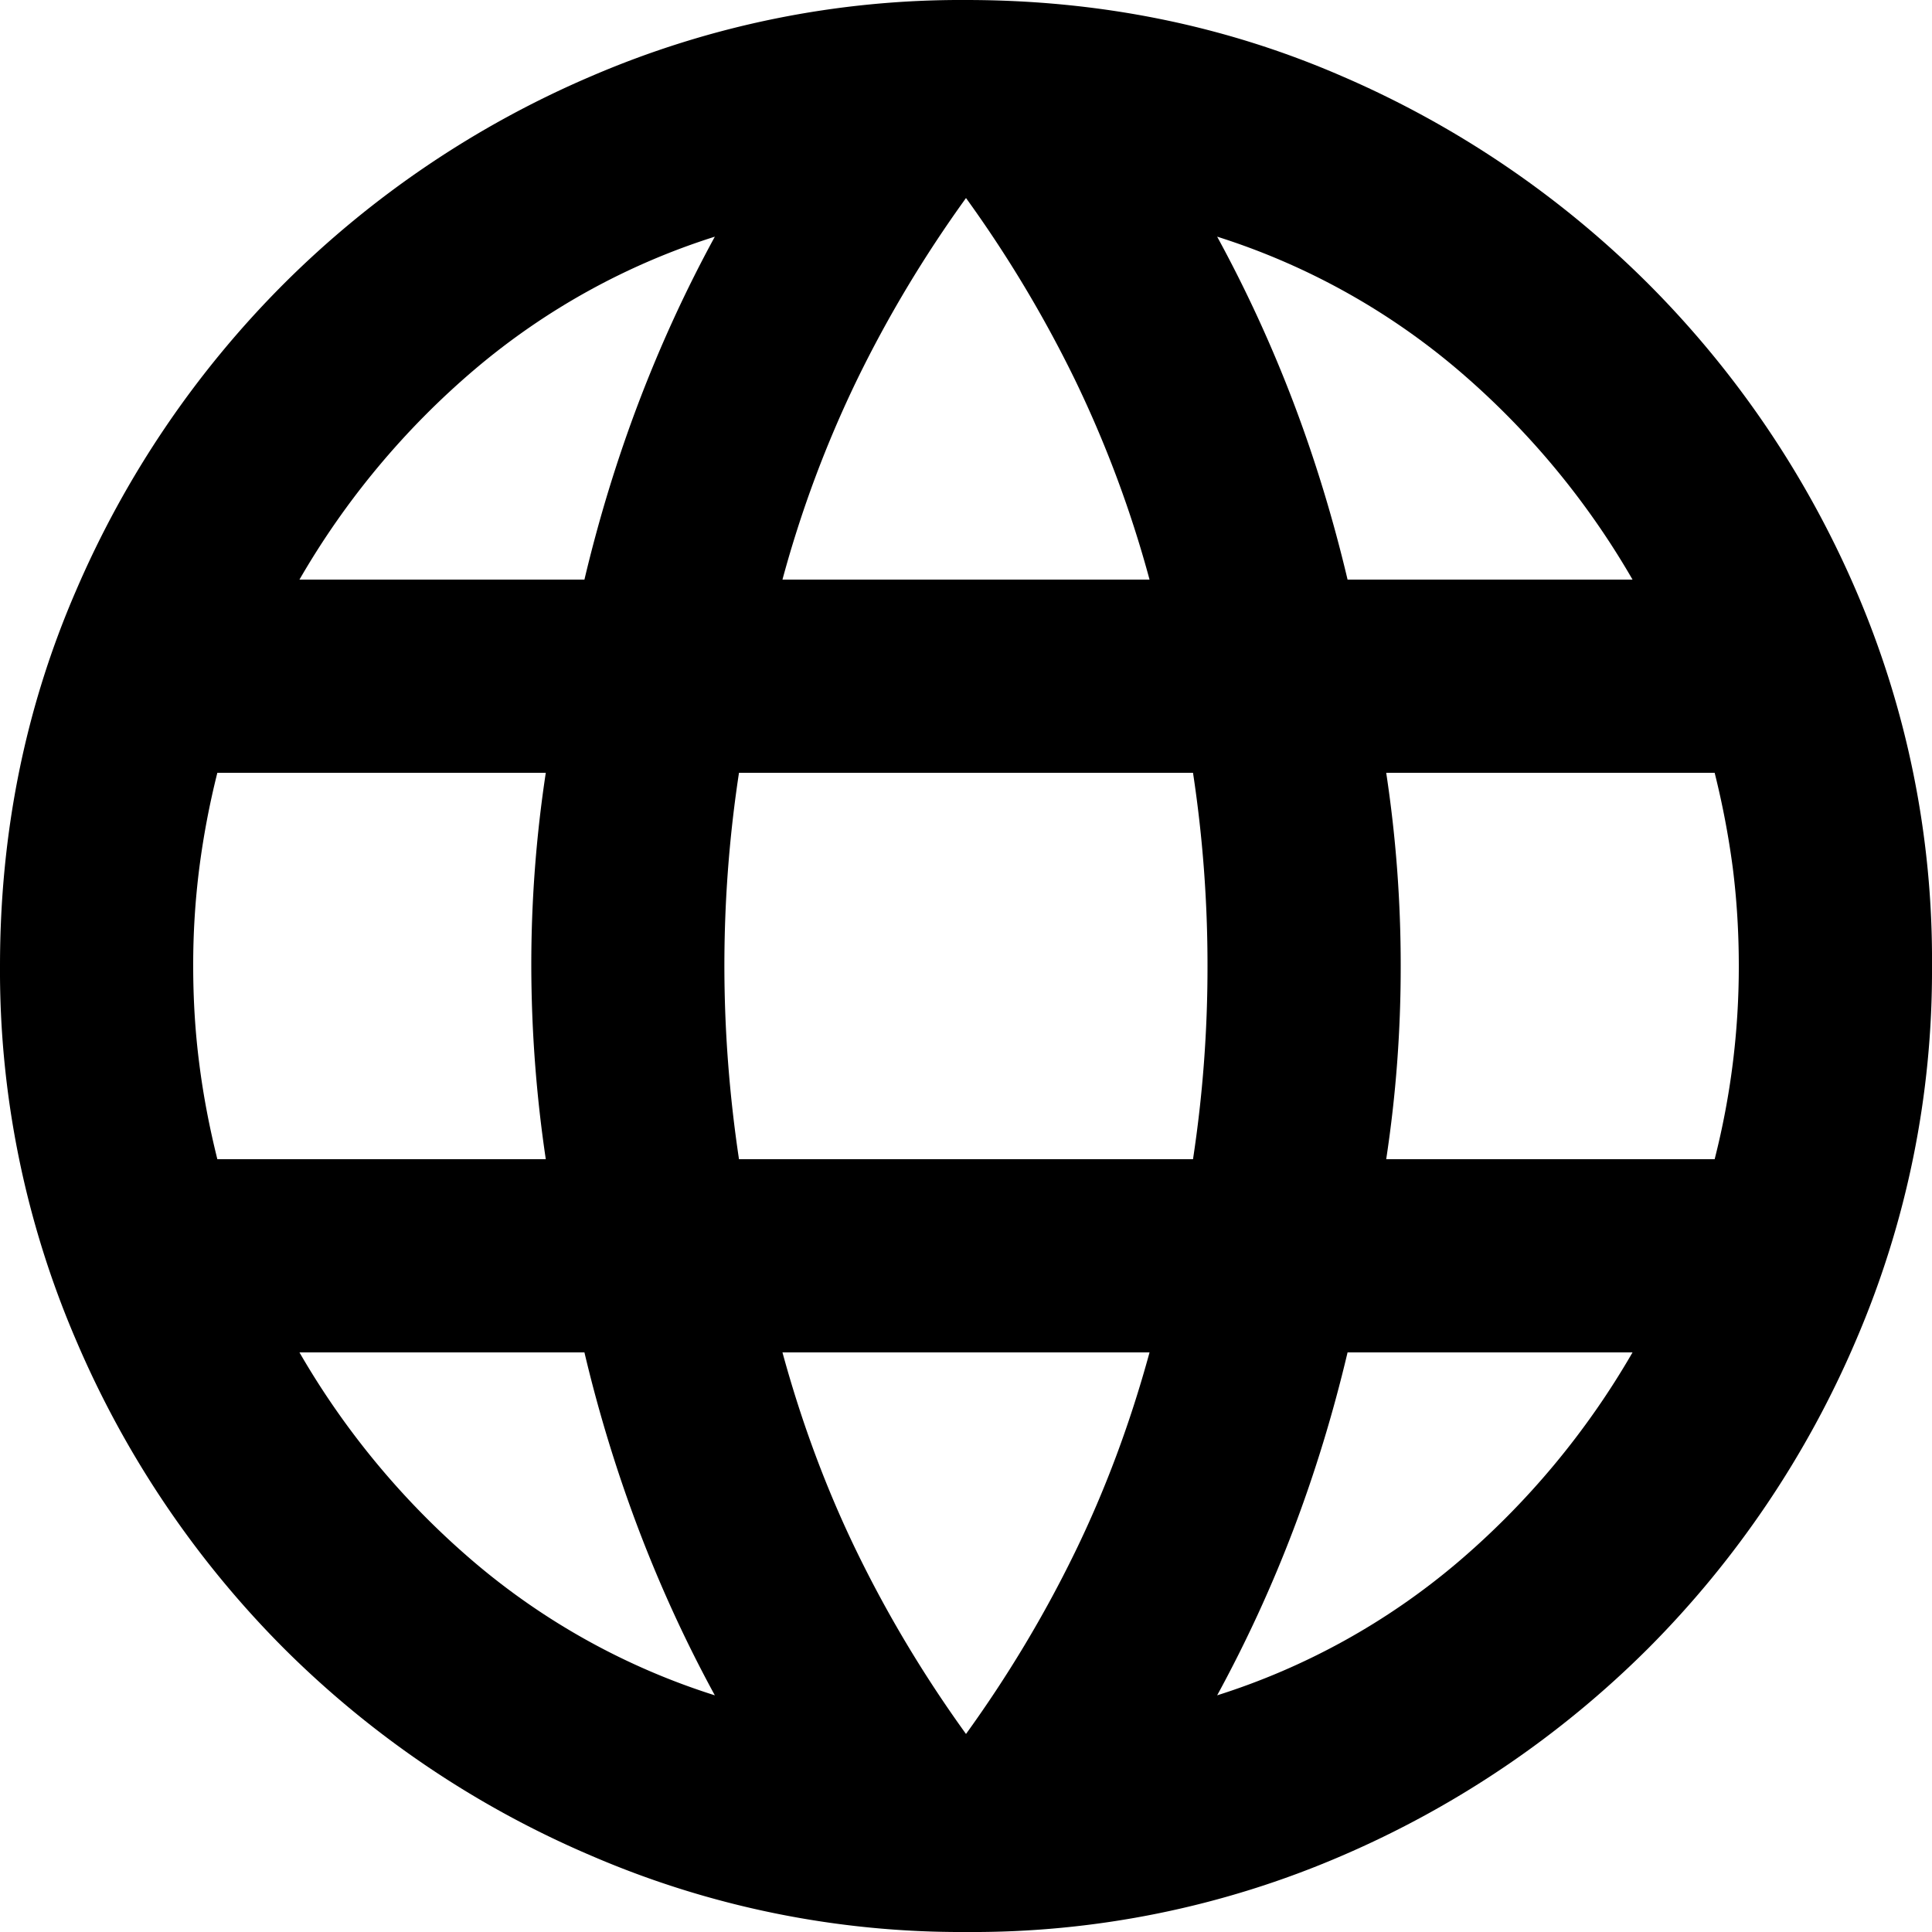 <svg viewBox="0 0 16 16" height="16" width="16" xmlns="http://www.w3.org/2000/svg" xml:space="preserve" style="fill-rule:evenodd;clip-rule:evenodd;stroke-linejoin:round;stroke-miterlimit:2"><path d="M12 22a9.66 9.66 0 0 1-3.875-.788 10.12 10.12 0 0 1-3.187-2.149 10.138 10.138 0 0 1-2.15-3.188A9.676 9.676 0 0 1 2 12c0-1.383.263-2.679.788-3.888a10.167 10.167 0 0 1 2.15-3.174 10.142 10.142 0 0 1 3.187-2.151A9.676 9.676 0 0 1 12 2c1.383 0 2.679.262 3.888.787a10.203 10.203 0 0 1 3.175 2.151 10.184 10.184 0 0 1 2.15 3.174A9.654 9.654 0 0 1 22 12a9.676 9.676 0 0 1-.787 3.875 10.155 10.155 0 0 1-2.15 3.188 10.18 10.18 0 0 1-3.175 2.149A9.638 9.638 0 0 1 12 22Zm0-2.05c.433-.6.808-1.225 1.125-1.875.317-.65.575-1.342.775-2.075h-3.8c.2.733.458 1.425.775 2.075.317.65.692 1.275 1.125 1.875Zm-2.6-.4c-.3-.55-.562-1.121-.787-1.712A14.728 14.728 0 0 1 8.05 16H5.1a8.304 8.304 0 0 0 1.813 2.175A7.19 7.19 0 0 0 9.4 19.55Zm5.2 0a7.195 7.195 0 0 0 2.488-1.375A8.3 8.3 0 0 0 18.9 16h-2.95c-.15.633-.337 1.246-.562 1.838a13.9 13.9 0 0 1-.788 1.712ZM4.25 14h3.4a13.77 13.77 0 0 1-.15-2 13.236 13.236 0 0 1 .15-2h-3.4a8.503 8.503 0 0 0-.187.987A7.917 7.917 0 0 0 4 12c0 .35.021.688.063 1.012.041.325.104.655.187.988Zm5.4 0h4.7a13.182 13.182 0 0 0 .15-2 13.246 13.246 0 0 0-.15-2h-4.7a13.236 13.236 0 0 0-.112 3.012c.025.325.062.655.112.988Zm6.7 0h3.4a8.066 8.066 0 0 0 .25-2c0-.35-.021-.687-.062-1.013A8.725 8.725 0 0 0 19.75 10h-3.4a13.246 13.246 0 0 1 .15 2 13.182 13.182 0 0 1-.15 2Zm-.4-6h2.95a8.3 8.3 0 0 0-1.812-2.175A7.195 7.195 0 0 0 14.6 4.45c.3.55.563 1.121.788 1.712.225.592.412 1.205.562 1.838ZM10.1 8h3.8a11.82 11.82 0 0 0-.775-2.075A12.753 12.753 0 0 0 12 4.05c-.433.6-.808 1.225-1.125 1.875A11.82 11.82 0 0 0 10.1 8Zm-5 0h2.95c.15-.633.338-1.246.563-1.838C8.838 5.571 9.1 5 9.4 4.45a7.19 7.19 0 0 0-2.487 1.375A8.304 8.304 0 0 0 5.1 8Z" style="fill-rule:nonzero" transform="matrix(.8 0 0 .8 -1.6 -1.6)"/></svg>